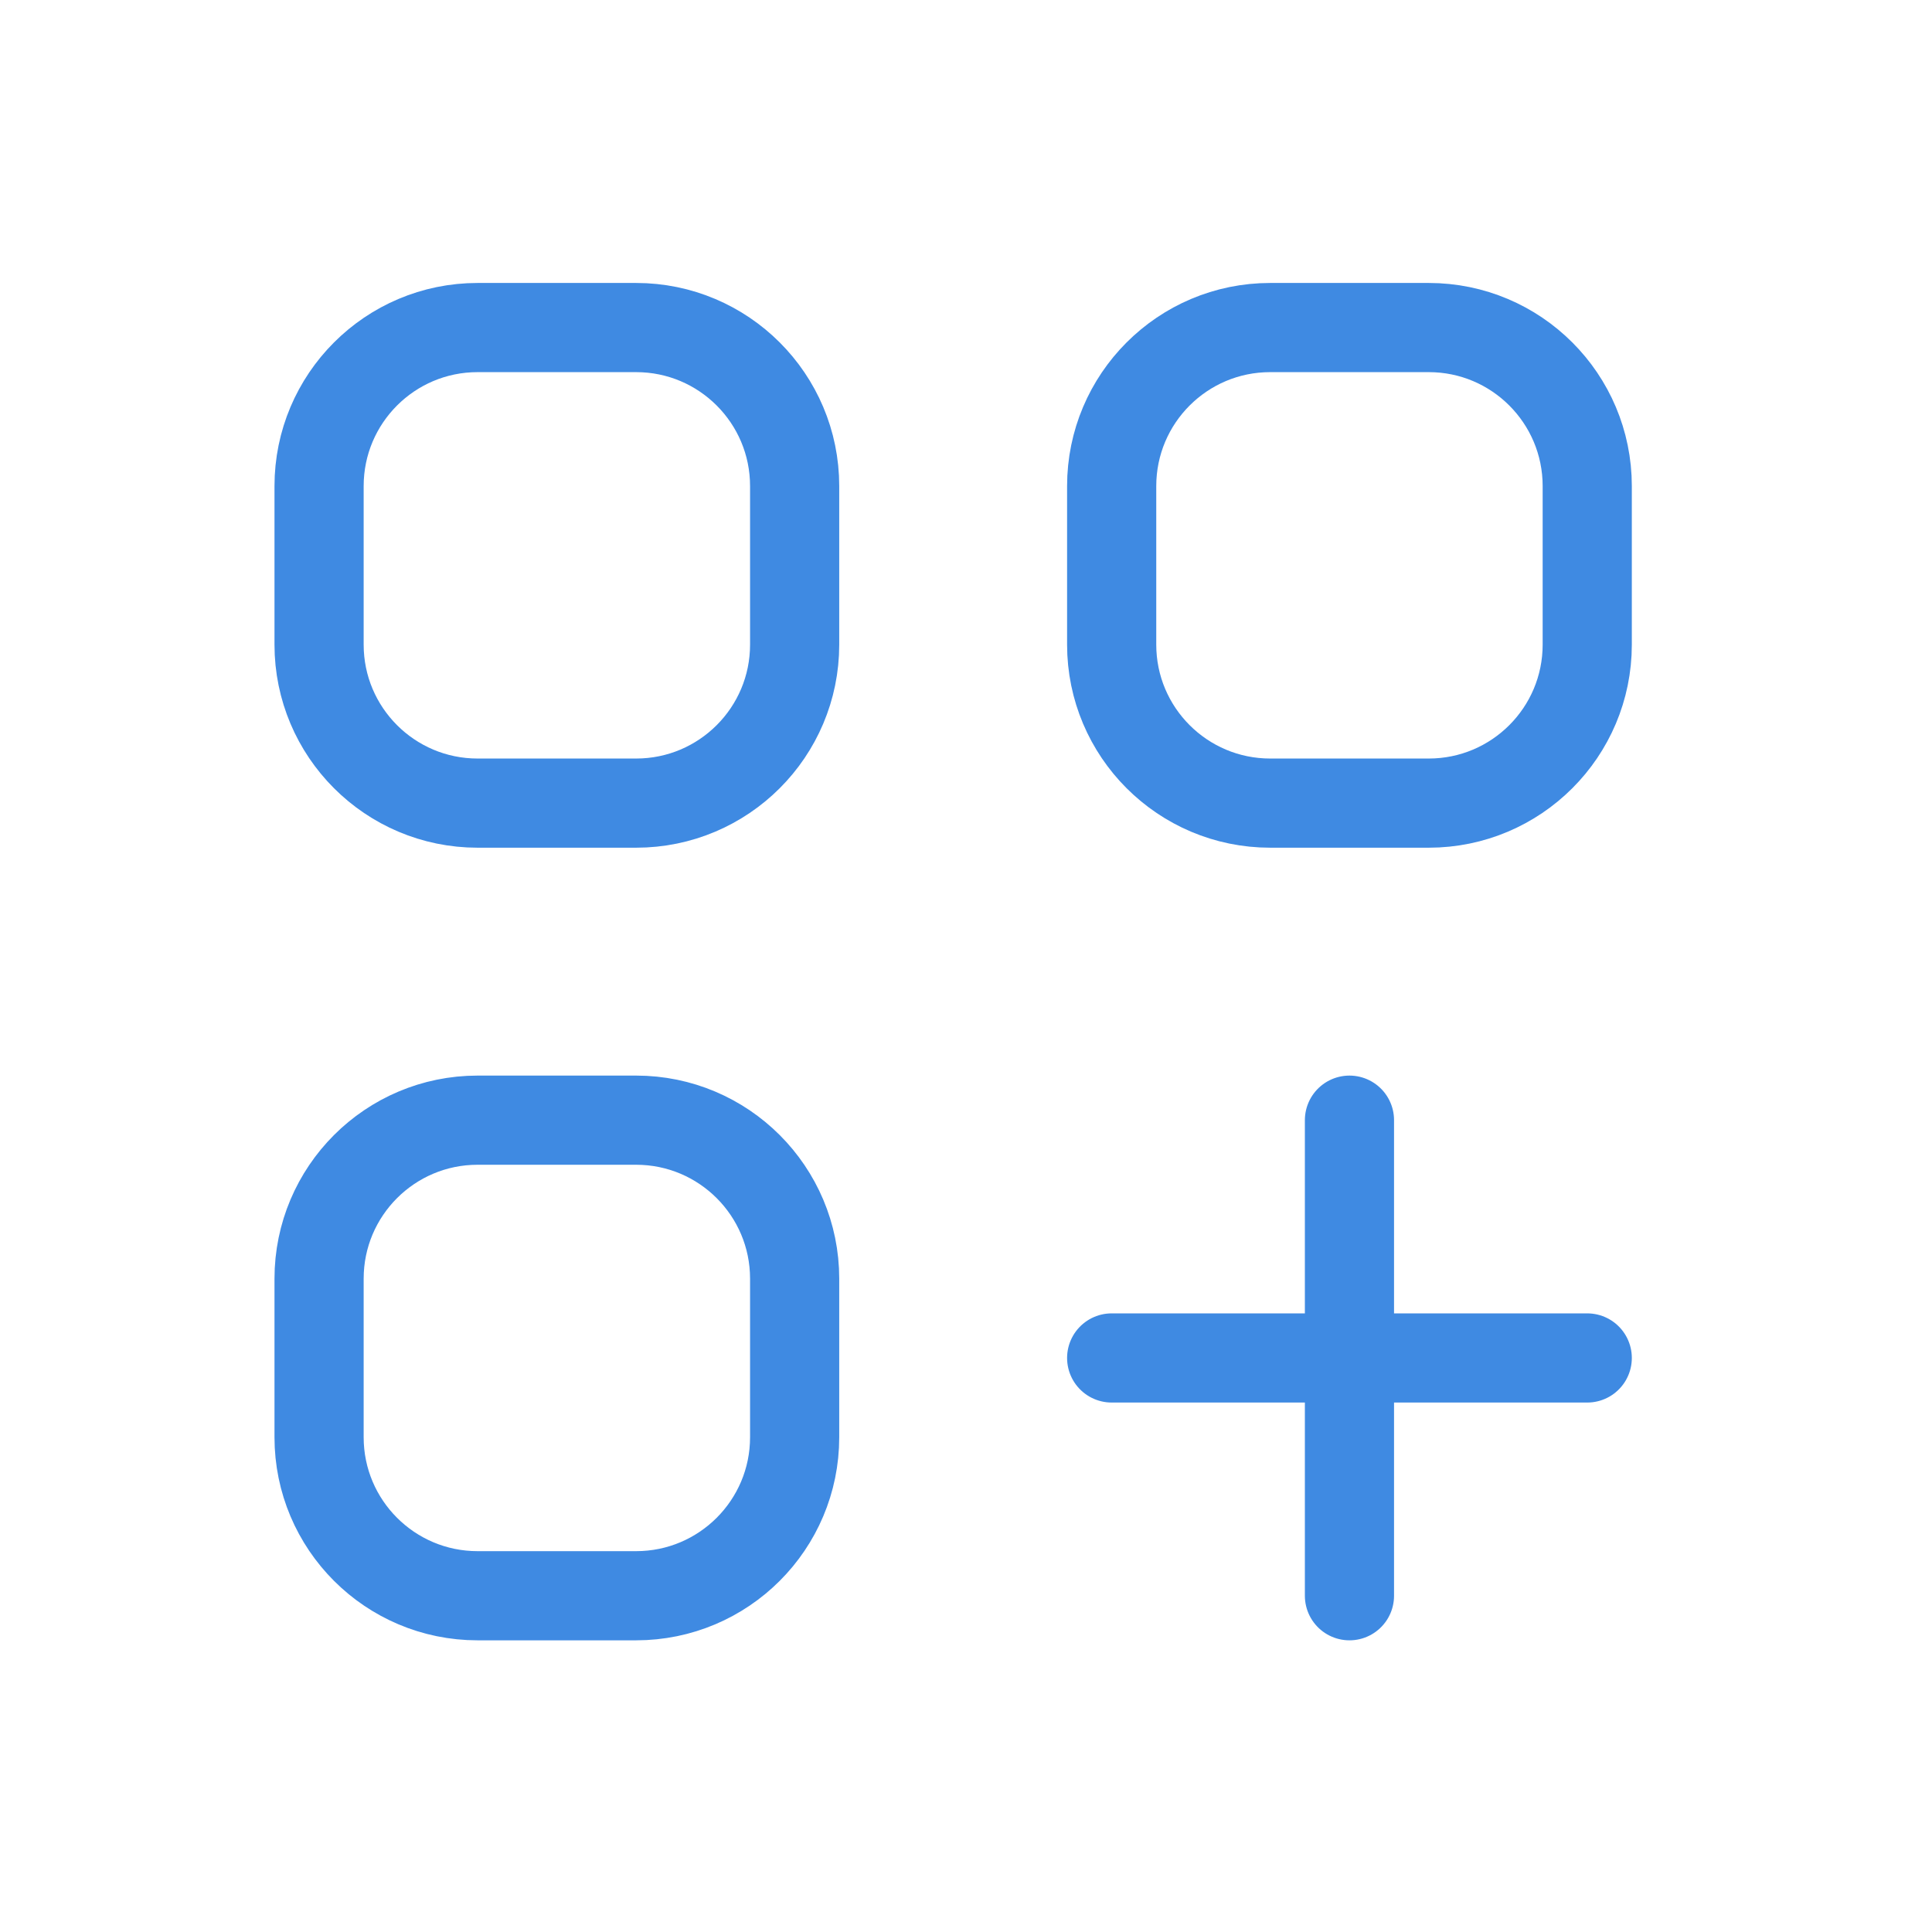 <svg width="65" height="65" viewBox="0 0 65 65" fill="none" xmlns="http://www.w3.org/2000/svg">
<path d="M45.401 37.687V53.687M37.401 45.687H53.401M16.068 27.02H21.401C24.347 27.02 26.735 24.632 26.735 21.687V16.354C26.735 13.408 24.347 11.02 21.401 11.02H16.068C13.123 11.02 10.735 13.408 10.735 16.354V21.687C10.735 24.632 13.123 27.02 16.068 27.02ZM42.735 27.02H48.068C51.014 27.02 53.401 24.632 53.401 21.687V16.354C53.401 13.408 51.014 11.02 48.068 11.02H42.735C39.789 11.02 37.401 13.408 37.401 16.354V21.687C37.401 24.632 39.789 27.02 42.735 27.02ZM16.068 53.687H21.401C24.347 53.687 26.735 51.299 26.735 48.354V43.02C26.735 40.075 24.347 37.687 21.401 37.687H16.068C13.123 37.687 10.735 40.075 10.735 43.02V48.354C10.735 51.299 13.123 53.687 16.068 53.687Z" stroke="#3F8AE2" stroke-width="3" stroke-linecap="round" stroke-linejoin="round"/>
</svg>
